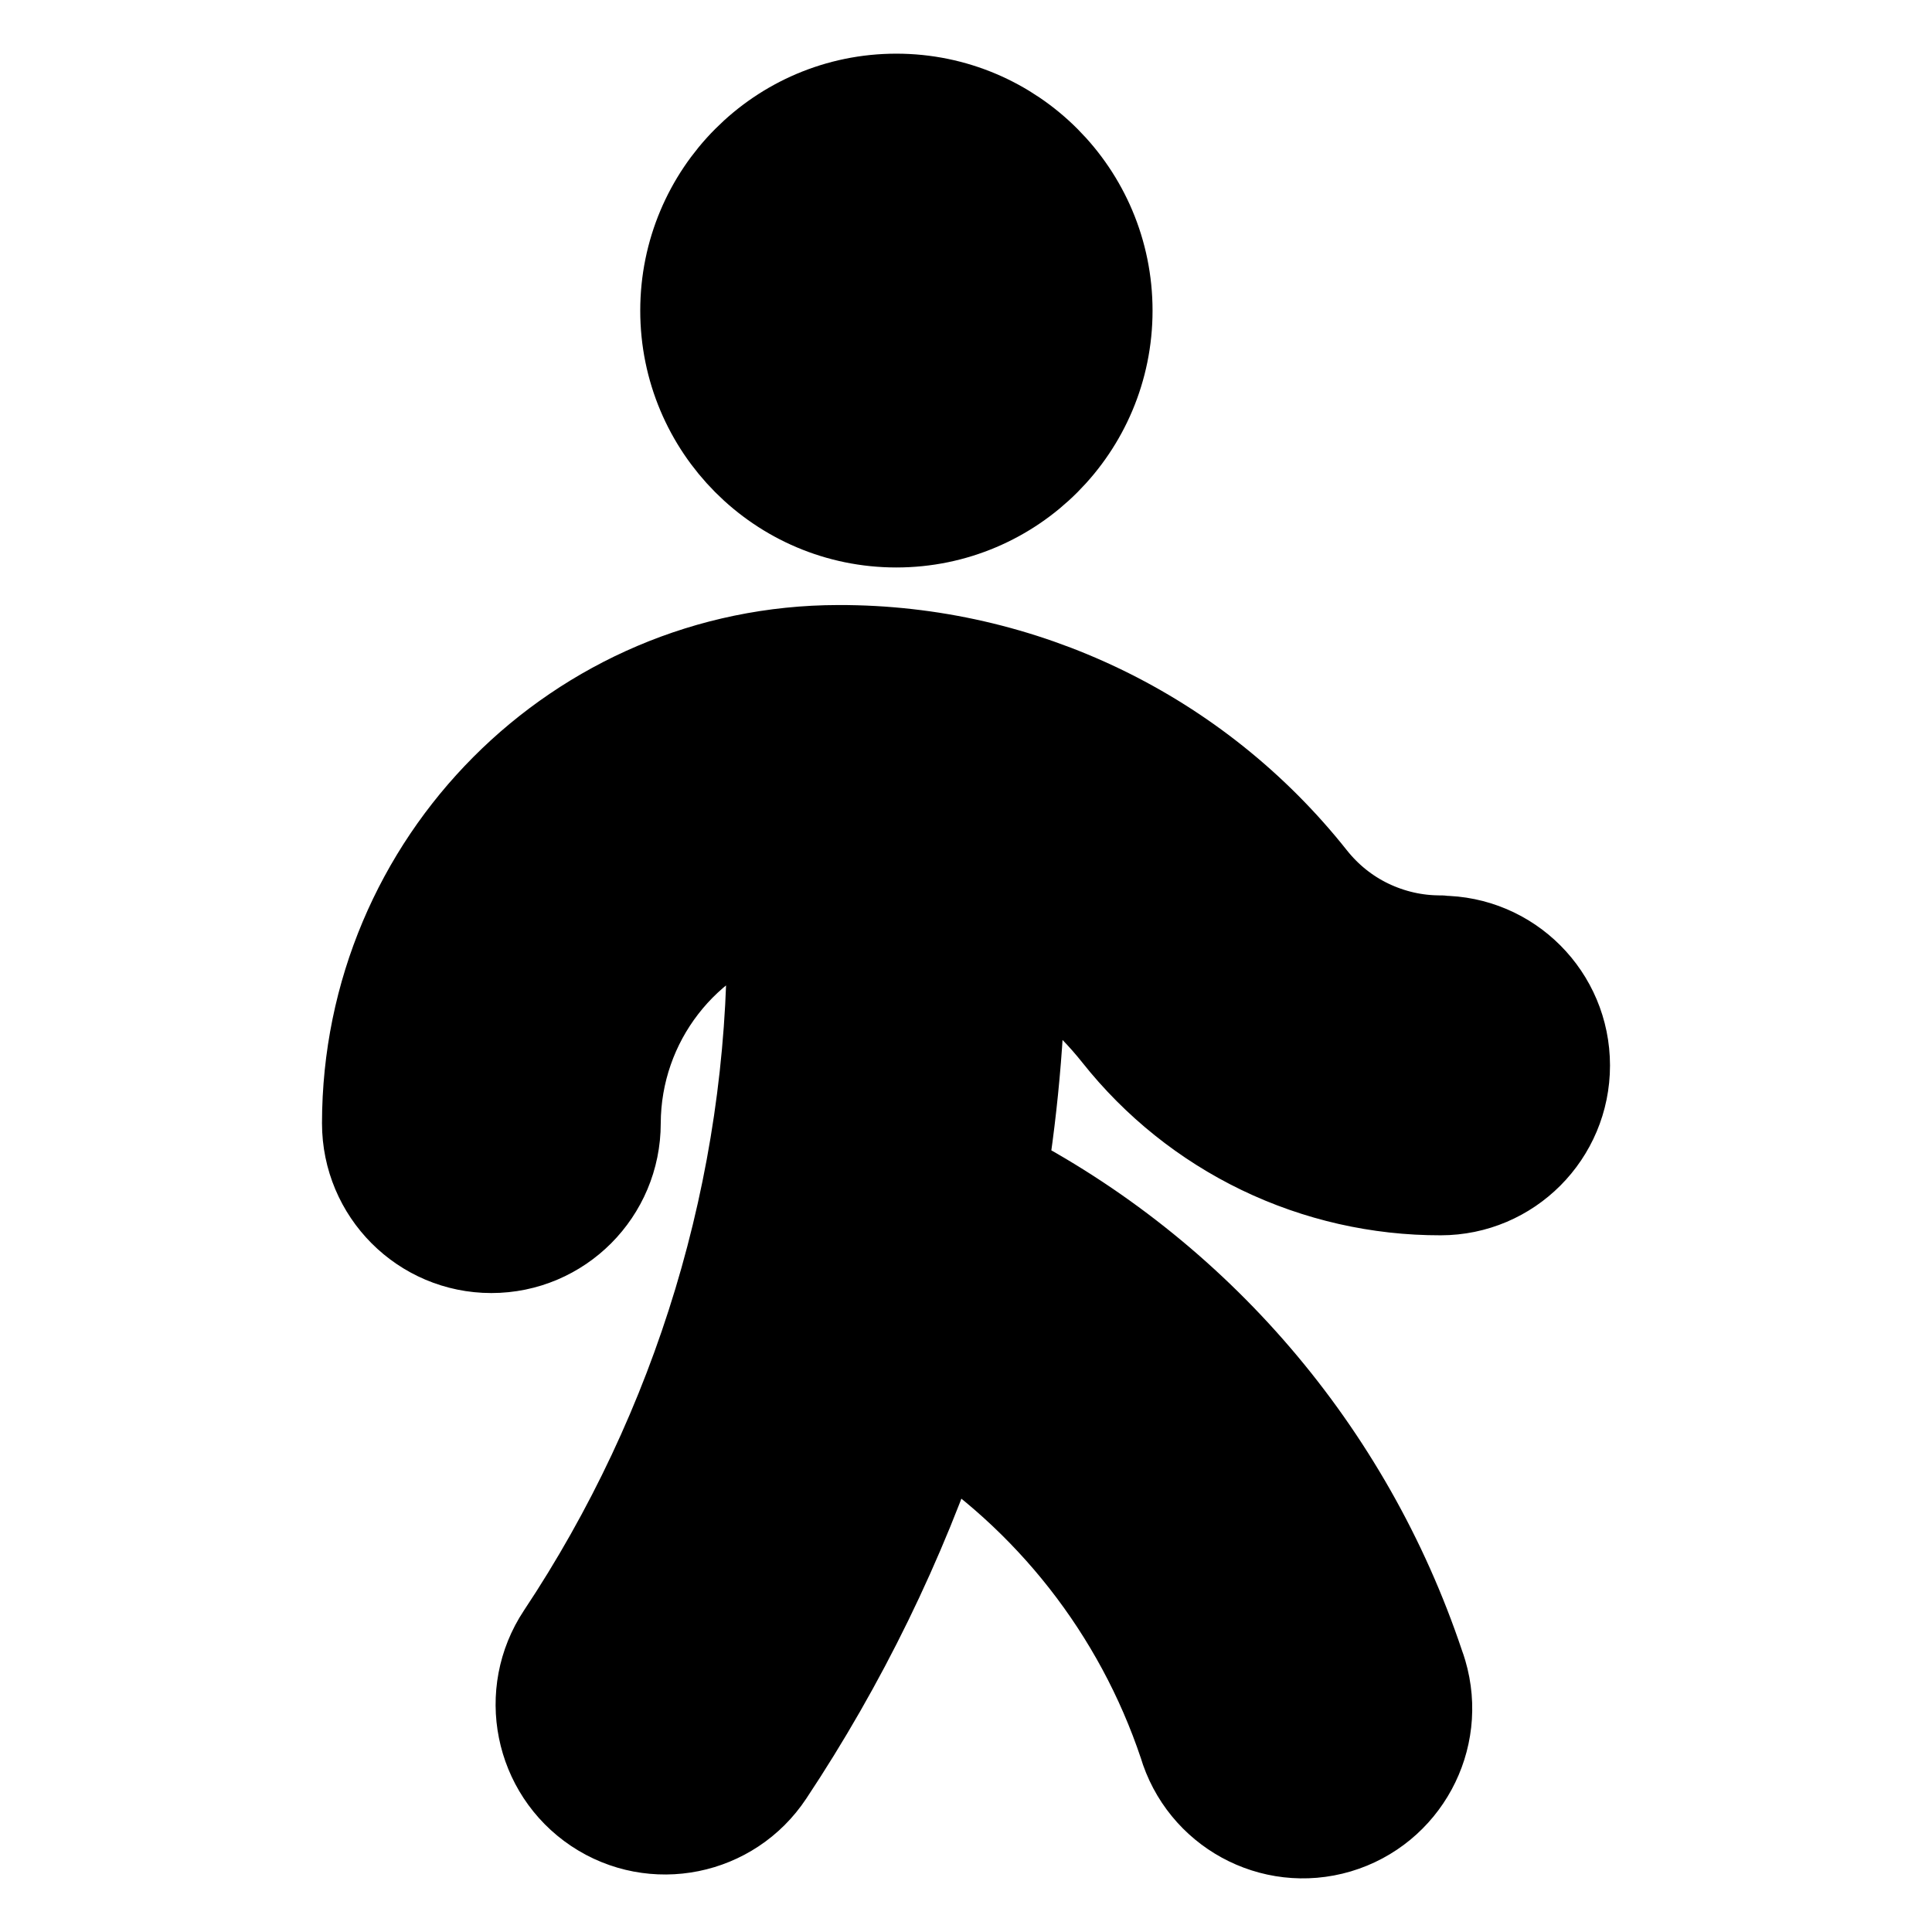 <svg width="18" height="18" viewBox="0 0 18 18" fill="currentColor" xmlns="http://www.w3.org/2000/svg">
<path d="M8.351 4.787C9.393 4.787 10.238 3.939 10.238 2.894C10.238 1.848 9.393 1 8.351 1C7.309 1 6.465 1.848 6.465 2.894C6.465 3.939 7.309 4.787 8.351 4.787ZM13.42 8.842C13.177 8.843 12.938 8.788 12.719 8.683C12.5 8.578 12.309 8.424 12.158 8.234C11.105 6.905 9.504 6.133 7.812 6.137C5.432 6.139 3.502 8.076 3.5 10.465C3.5 11.063 3.983 11.547 4.578 11.547C5.173 11.547 5.656 11.063 5.656 10.465C5.659 9.48 6.323 8.621 7.273 8.373V8.734C7.276 11.063 6.588 13.341 5.298 15.281C4.968 15.779 5.103 16.451 5.599 16.783C6.095 17.114 6.765 16.979 7.095 16.481C7.777 15.454 8.321 14.34 8.711 13.17C9.836 13.883 10.681 14.961 11.104 16.224C11.273 16.797 11.872 17.125 12.443 16.956C13.014 16.786 13.341 16.184 13.172 15.611C13.165 15.587 13.157 15.563 13.148 15.539C12.489 13.57 11.09 11.938 9.249 10.99C9.37 10.244 9.431 9.489 9.431 8.734V8.712C9.834 8.931 10.19 9.229 10.475 9.588C10.827 10.032 11.275 10.391 11.785 10.637C12.296 10.883 12.855 11.01 13.422 11.009C14.017 11.009 14.5 10.525 14.5 9.927C14.5 9.329 14.017 8.845 13.422 8.845L13.42 8.842V8.842Z" fill="currentColor"/>
<path d="M8.351 4.787C9.393 4.787 10.238 3.939 10.238 2.894C10.238 1.848 9.393 1 8.351 1C7.309 1 6.465 1.848 6.465 2.894C6.465 3.939 7.309 4.787 8.351 4.787ZM13.42 8.842C13.177 8.843 12.938 8.788 12.719 8.683C12.5 8.578 12.309 8.424 12.158 8.234C11.105 6.905 9.504 6.133 7.812 6.137C5.432 6.139 3.502 8.076 3.5 10.465C3.5 11.063 3.983 11.547 4.578 11.547C5.173 11.547 5.656 11.063 5.656 10.465C5.659 9.48 6.323 8.621 7.273 8.373V8.734C7.276 11.063 6.588 13.341 5.298 15.281C4.968 15.779 5.103 16.451 5.599 16.783C6.095 17.114 6.765 16.979 7.095 16.481C7.777 15.454 8.321 14.34 8.711 13.17C9.836 13.883 10.681 14.961 11.104 16.224C11.273 16.797 11.872 17.125 12.443 16.956C13.014 16.786 13.341 16.184 13.172 15.611C13.165 15.587 13.157 15.563 13.148 15.539C12.489 13.57 11.09 11.938 9.249 10.99C9.37 10.244 9.431 9.489 9.431 8.734V8.712C9.834 8.931 10.19 9.229 10.475 9.588C10.827 10.032 11.275 10.391 11.785 10.637C12.296 10.883 12.855 11.01 13.422 11.009C14.017 11.009 14.5 10.525 14.5 9.927C14.5 9.329 14.017 8.845 13.422 8.845L13.42 8.842V8.842Z" stroke="currentColor" stroke-linecap="round" stroke-linejoin="round" vector-effect="non-scaling-stroke"/>
</svg>
